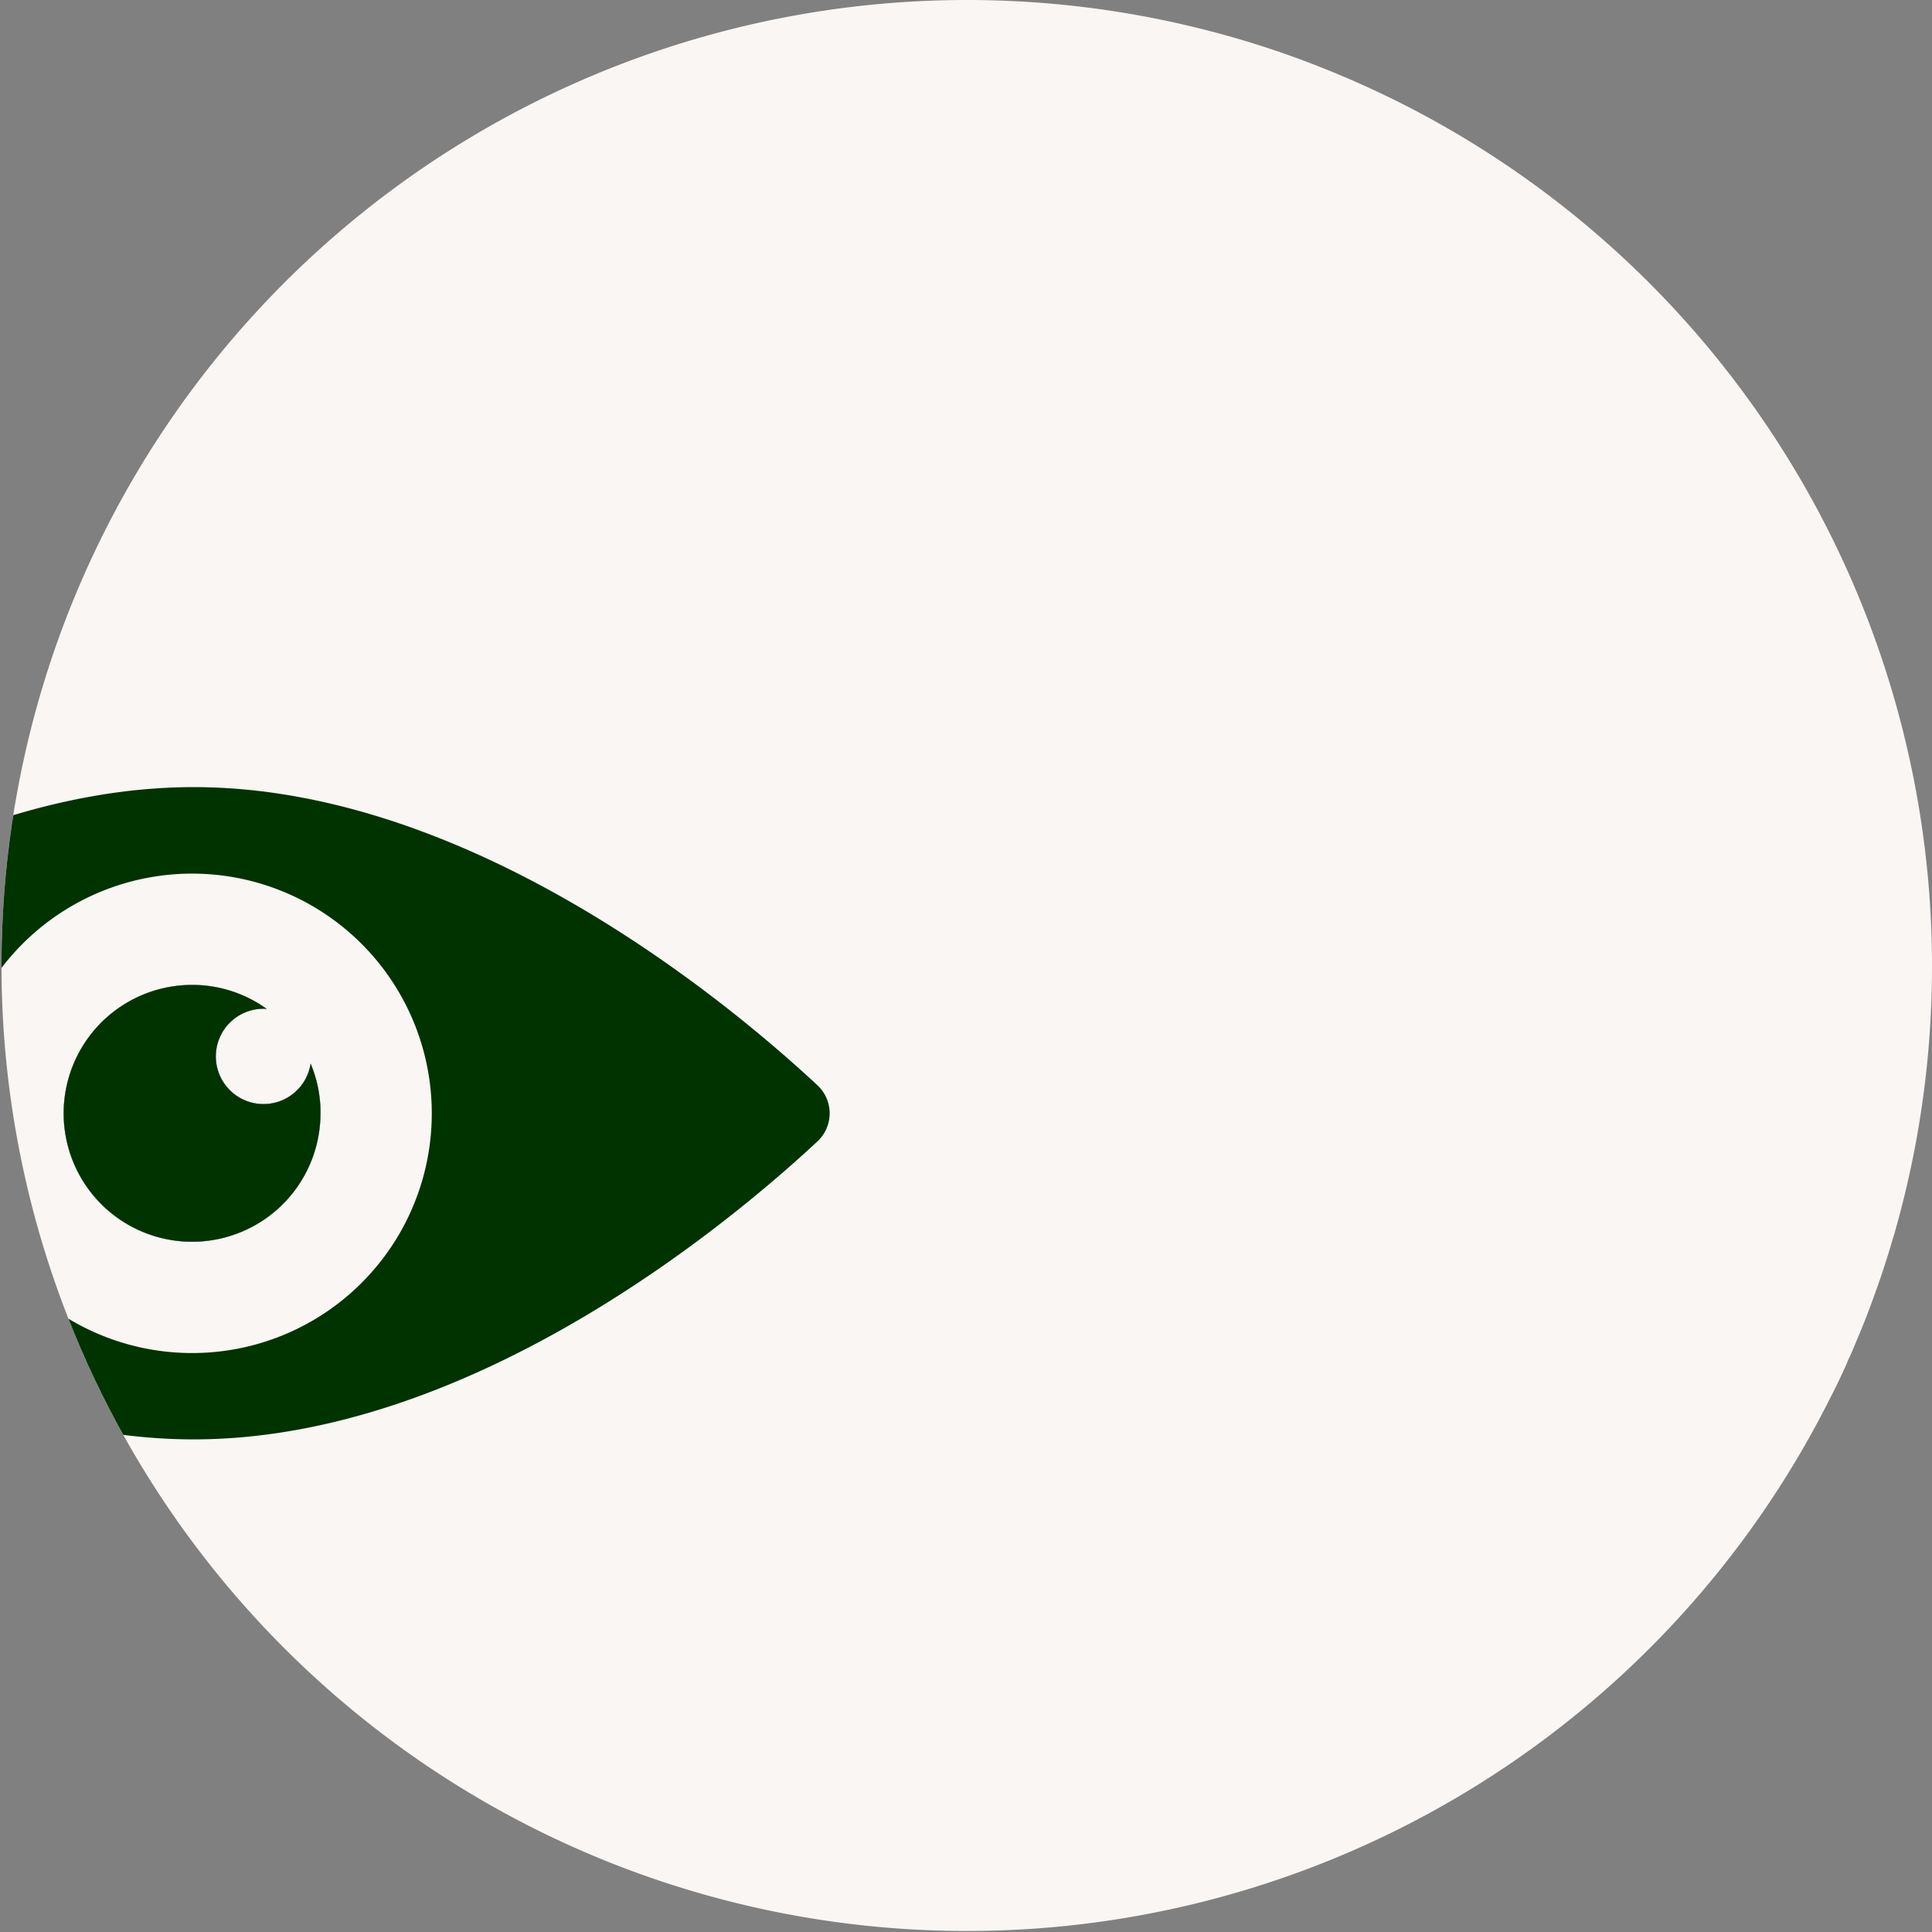 <svg xmlns="http://www.w3.org/2000/svg" xmlns:xlink="http://www.w3.org/1999/xlink" width="135" height="135" viewBox="0 0 135 135">
  <rect x="0" y="0" width="135" height="135" fill="#808080" stroke="none"/>
  <defs>
    <clipPath id="clip-path">
      <path id="Path_615" data-name="Path 615" d="M146.5,79a67.557,67.557,0,0,1-2.56,18.462c-.053.21-.123.438-.193.649-.438,1.525-.947,3.016-1.49,4.488-.158.421-.316.859-.491,1.28-.14.351-.281.7-.438,1.069-.193.473-.4.964-.614,1.438H140.7c-.053.158-.123.3-.175.438-.368.806-.736,1.6-1.14,2.367a67.465,67.465,0,1,1-38.536-94.079,68.7,68.7,0,0,1,9.257,3.962A67.535,67.535,0,0,1,146.5,79Z" transform="translate(-11.5 -11.5)" fill="#f9f6f4"/>
    </clipPath>
  </defs>
  <g id="Group_6873" data-name="Group 6873" transform="translate(-125 -838)">
    <path id="Path_640" data-name="Path 640" d="M146.5,79a67.557,67.557,0,0,1-2.56,18.462c-.053.21-.123.438-.193.649-.438,1.525-.947,3.016-1.49,4.488-.158.421-.316.859-.491,1.28-.14.351-.281.7-.438,1.069-.193.473-.4.964-.614,1.438H140.7c-.053.158-.123.3-.175.438-.368.806-.736,1.6-1.14,2.367a67.465,67.465,0,1,1-38.536-94.079,68.7,68.7,0,0,1,9.257,3.962A67.535,67.535,0,0,1,146.5,79Z" transform="translate(113.5 826.5)" fill="#f9f6f4"/>
    <g id="Buy_-_1_Register_or_Login" data-name="Buy - 1 Register or Login" transform="translate(125 838)">
      <g id="Mask_Group_6766" data-name="Mask Group 6766" transform="translate(0 0)" clip-path="url(#clip-path)">
        <g id="Icons_Only-17" data-name="Icons Only-17" transform="translate(-41.248 25.39)">
          <path id="Path_661" data-name="Path 661" d="M59.906,50.942a8.973,8.973,0,1,1-8.962-8.962,8.873,8.873,0,0,1,5.218,1.687.917.917,0,0,0-.246-.022,3.33,3.33,0,1,0,3.3,3.833,8.818,8.818,0,0,1,.693,3.453Z" transform="translate(3.736 1.452)" fill="#000023"/>
          <path id="Path_662" data-name="Path 662" d="M98.349,50.427C92.4,44.885,74.257,29.61,54.781,29.61s-37.757,15.253-43.769,20.8a2.705,2.705,0,0,0,0,3.978c6.012,5.542,24.3,20.8,43.769,20.8S92.4,59.925,98.349,54.383a2.68,2.68,0,0,0,0-3.956ZM54.68,69.155a16.75,16.75,0,1,1,16.739-16.75A16.741,16.741,0,0,1,54.68,69.155Z" transform="translate(0)" fill="#030"/>
          <path id="Path_663" data-name="Path 663" d="M59.906,50.942a8.973,8.973,0,1,1-8.962-8.962,8.873,8.873,0,0,1,5.218,1.687.917.917,0,0,0-.246-.022,3.33,3.33,0,1,0,3.3,3.833,8.818,8.818,0,0,1,.693,3.453Z" transform="translate(3.736 1.452)" fill="#fff"/>
          <path id="Path_664" data-name="Path 664" d="M59.906,50.942a8.973,8.973,0,1,1-8.962-8.962,8.873,8.873,0,0,1,5.218,1.687.917.917,0,0,0-.246-.022,3.33,3.33,0,1,0,3.3,3.833,8.818,8.818,0,0,1,.693,3.453Z" transform="translate(3.736 1.452)" fill="#030"/>
        </g>
      </g>
    </g>
  </g>
</svg>
